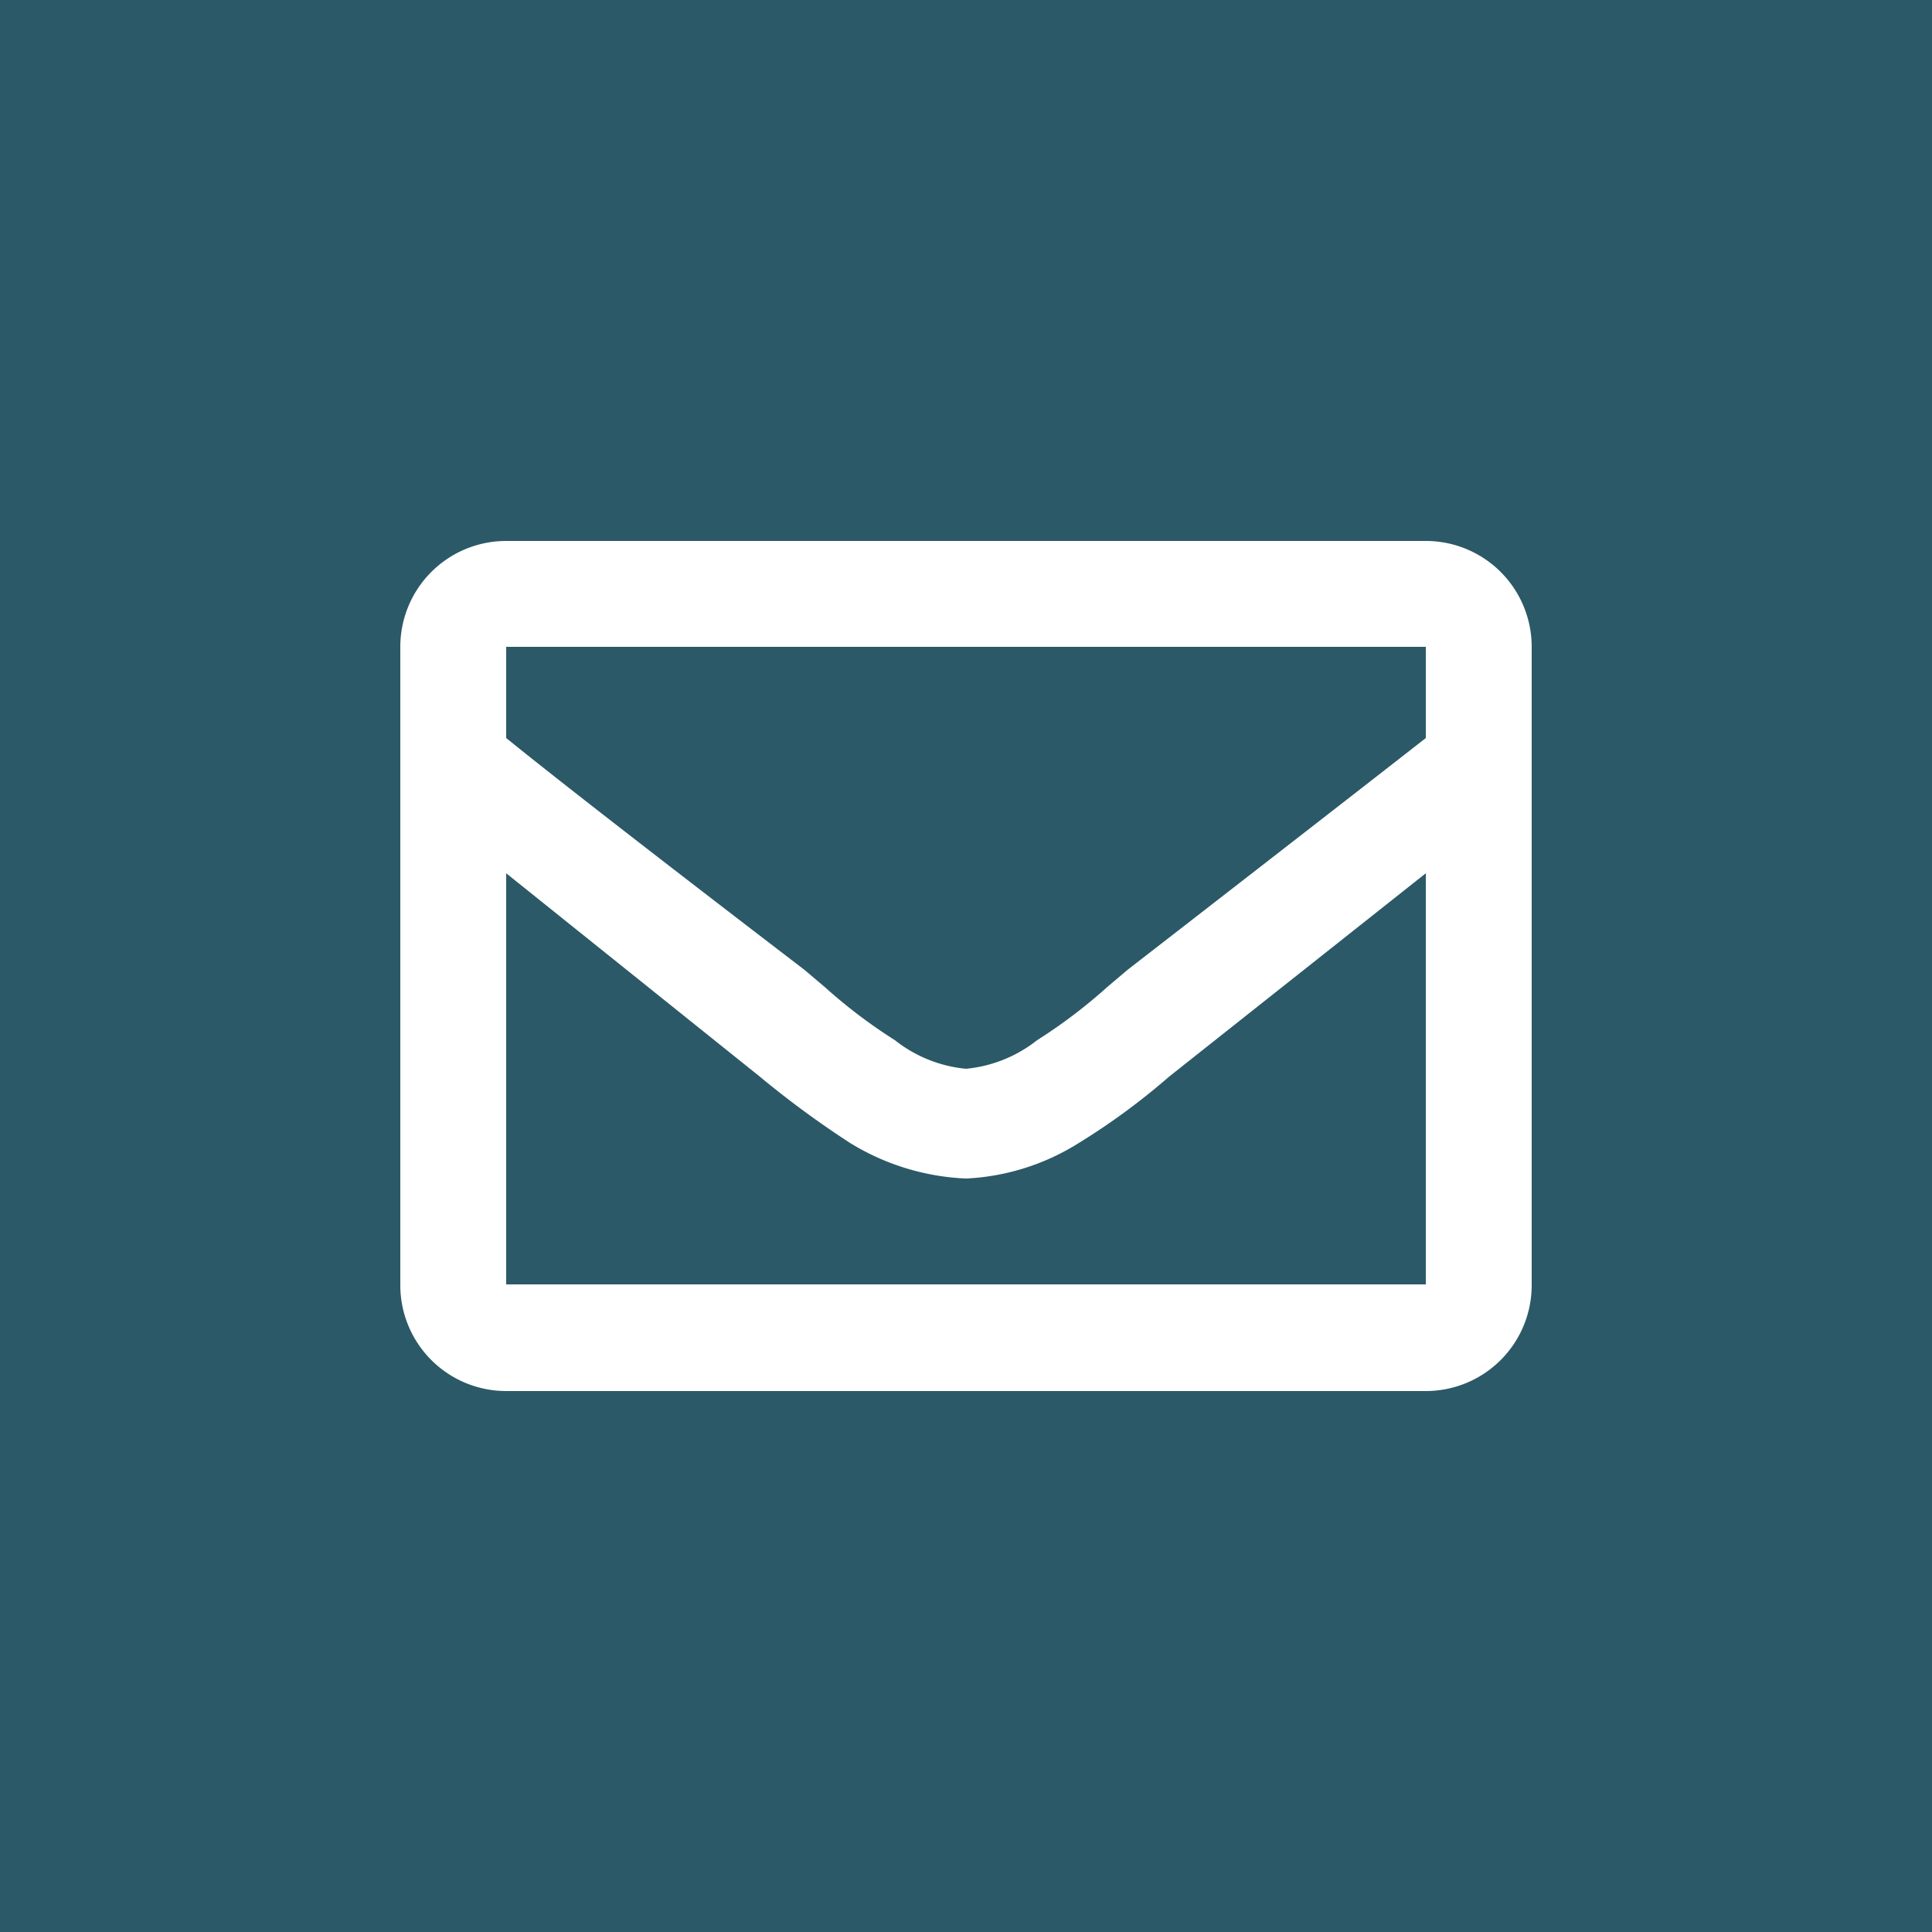 <svg xmlns="http://www.w3.org/2000/svg" viewBox="0 0 25 25" class="icon"><rect fill="#2b5967" width="25" height="25"></rect><path fill="#fff" d="M18.45,7a1.37,1.37,0,0,1,1.37,1.37v8.24A1.37,1.37,0,0,1,18.45,18H6.55a1.37,1.37,0,0,1-1.37-1.37V8.38A1.37,1.37,0,0,1,6.55,7Zm0,1.37H6.55V9.55q1,.81,3.86,3l.26.22a6.76,6.76,0,0,0,.91.69,1.75,1.75,0,0,0,.92.37,1.75,1.75,0,0,0,.92-.37,6.76,6.76,0,0,0,.91-.69l.26-.22q2.85-2.21,3.86-3ZM6.55,16.62h11.9V11.3l-3.32,2.63a8.76,8.76,0,0,1-1.17.86,3,3,0,0,1-1.46.46A3.11,3.11,0,0,1,11,14.79a12.45,12.45,0,0,1-1.17-.86L6.55,11.3Z"></path></svg>

